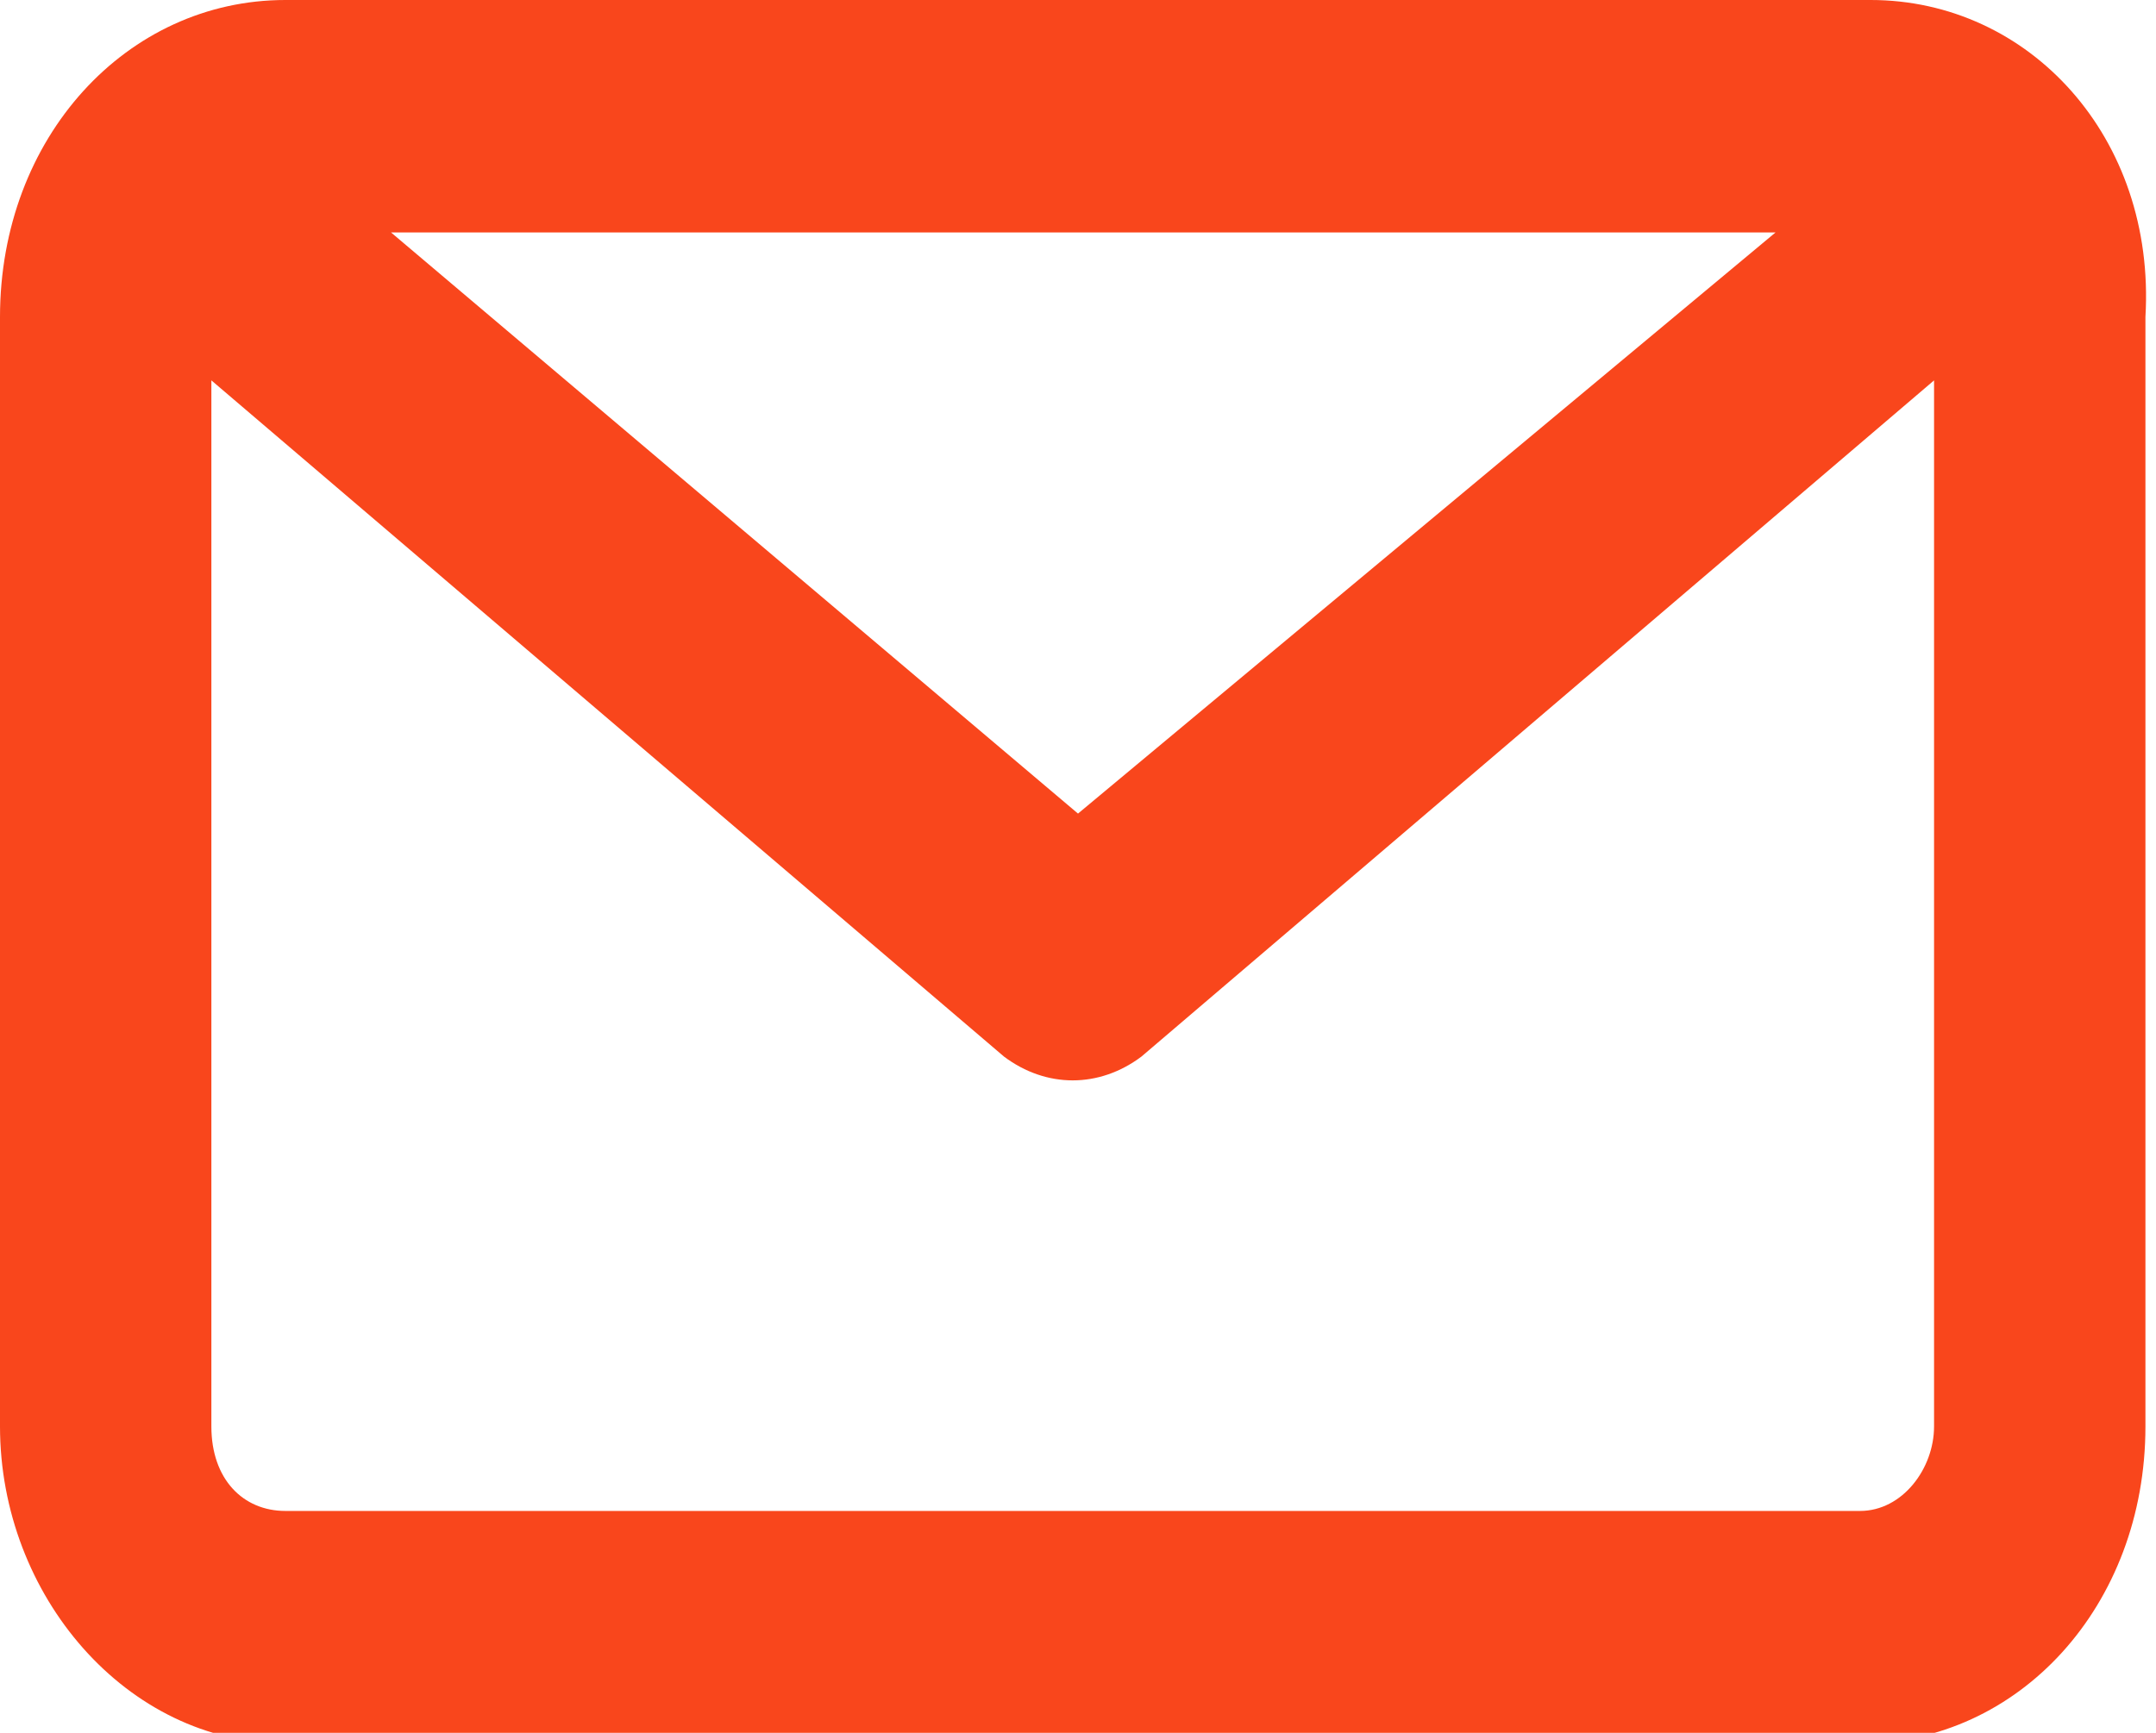 <?xml version="1.0" encoding="UTF-8"?> <!-- Generator: Adobe Illustrator 25.0.1, SVG Export Plug-In . SVG Version: 6.00 Build 0) --> <svg xmlns="http://www.w3.org/2000/svg" xmlns:xlink="http://www.w3.org/1999/xlink" version="1.1" id="Calque_1" x="0px" y="0px" viewBox="0 0 20.4 16.4" style="enable-background:new 0 0 20.4 16.4;" xml:space="preserve"> <style type="text/css"> .st0{fill:#F9461C;} </style> <path class="st0" d="M17.7,0H2.7C1.2,0,0,1.3,0,3v10.5c0,1.6,1.2,3,2.7,3h14.9c1.5,0,2.7-1.3,2.7-3V3C20.4,1.3,19.2,0,17.7,0z M10.2,7.7L3.7,2.2h13.1L10.2,7.7z M2,3.6l7.5,6.4c0.4,0.3,0.9,0.3,1.3,0l7.5-6.4v9.9c0,0.4-0.3,0.8-0.7,0.8H2.7 c-0.4,0-0.7-0.3-0.7-0.8V3.6z"></path> </svg> 